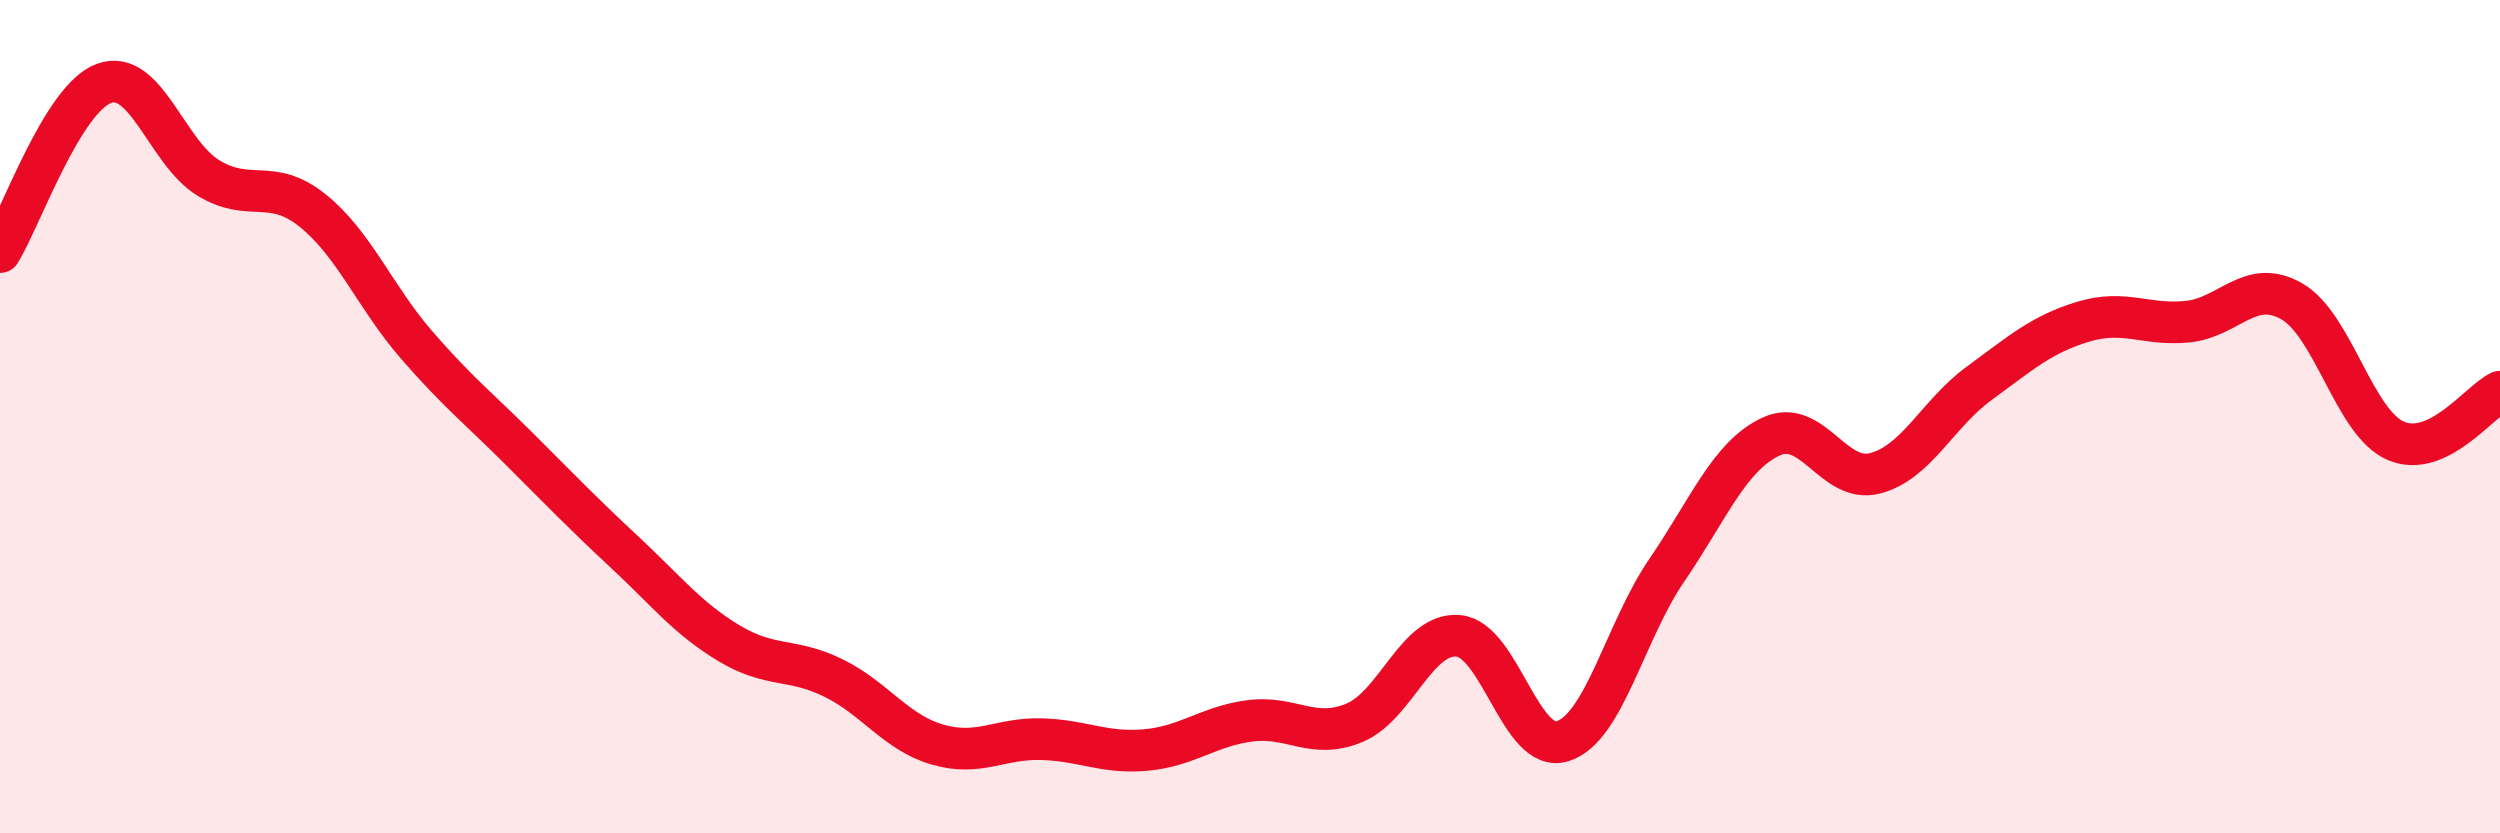 
    <svg width="60" height="20" viewBox="0 0 60 20" xmlns="http://www.w3.org/2000/svg">
      <path
        d="M 0,6.05 C 0.5,5.24 1.5,2.36 2.5,2 C 3.5,1.64 4,3.66 5,4.27 C 6,4.88 6.5,4.25 7.5,5.05 C 8.5,5.85 9,7.13 10,8.28 C 11,9.43 11.5,9.81 12.5,10.81 C 13.5,11.81 14,12.33 15,13.26 C 16,14.19 16.5,14.84 17.5,15.44 C 18.5,16.04 19,15.78 20,16.27 C 21,16.76 21.5,17.58 22.5,17.87 C 23.5,18.16 24,17.71 25,17.74 C 26,17.77 26.5,18.09 27.5,18 C 28.5,17.91 29,17.43 30,17.3 C 31,17.17 31.5,17.76 32.5,17.35 C 33.5,16.94 34,15.17 35,15.26 C 36,15.35 36.5,18.1 37.5,17.79 C 38.5,17.48 39,15.15 40,13.69 C 41,12.23 41.5,10.95 42.5,10.48 C 43.5,10.01 44,11.62 45,11.36 C 46,11.1 46.5,9.93 47.5,9.2 C 48.5,8.47 49,8.02 50,7.72 C 51,7.42 51.5,7.82 52.5,7.72 C 53.5,7.62 54,6.66 55,7.23 C 56,7.8 56.5,10.15 57.5,10.58 C 58.5,11.01 59.5,9.64 60,9.4L60 20L0 20Z"
        fill="#EB0A25"
        opacity="0.1"
        stroke-linecap="round"
        stroke-linejoin="round"
      />
      <path
        d="M 0,6.05 C 0.5,5.24 1.5,2.36 2.5,2 C 3.5,1.64 4,3.66 5,4.27 C 6,4.88 6.5,4.25 7.5,5.05 C 8.5,5.85 9,7.13 10,8.28 C 11,9.43 11.5,9.81 12.5,10.81 C 13.5,11.81 14,12.33 15,13.26 C 16,14.19 16.5,14.84 17.5,15.44 C 18.5,16.04 19,15.78 20,16.27 C 21,16.76 21.5,17.58 22.5,17.87 C 23.5,18.16 24,17.71 25,17.74 C 26,17.77 26.5,18.09 27.5,18 C 28.5,17.91 29,17.43 30,17.3 C 31,17.17 31.5,17.76 32.5,17.35 C 33.5,16.94 34,15.17 35,15.26 C 36,15.35 36.5,18.1 37.5,17.79 C 38.5,17.48 39,15.15 40,13.69 C 41,12.23 41.5,10.95 42.5,10.48 C 43.5,10.01 44,11.62 45,11.36 C 46,11.1 46.5,9.93 47.5,9.2 C 48.5,8.47 49,8.02 50,7.72 C 51,7.42 51.5,7.82 52.5,7.72 C 53.5,7.62 54,6.66 55,7.23 C 56,7.8 56.5,10.15 57.5,10.58 C 58.5,11.01 59.5,9.64 60,9.4"
        stroke="#EB0A25"
        stroke-width="1"
        fill="none"
        stroke-linecap="round"
        stroke-linejoin="round"
      />
    </svg>
  